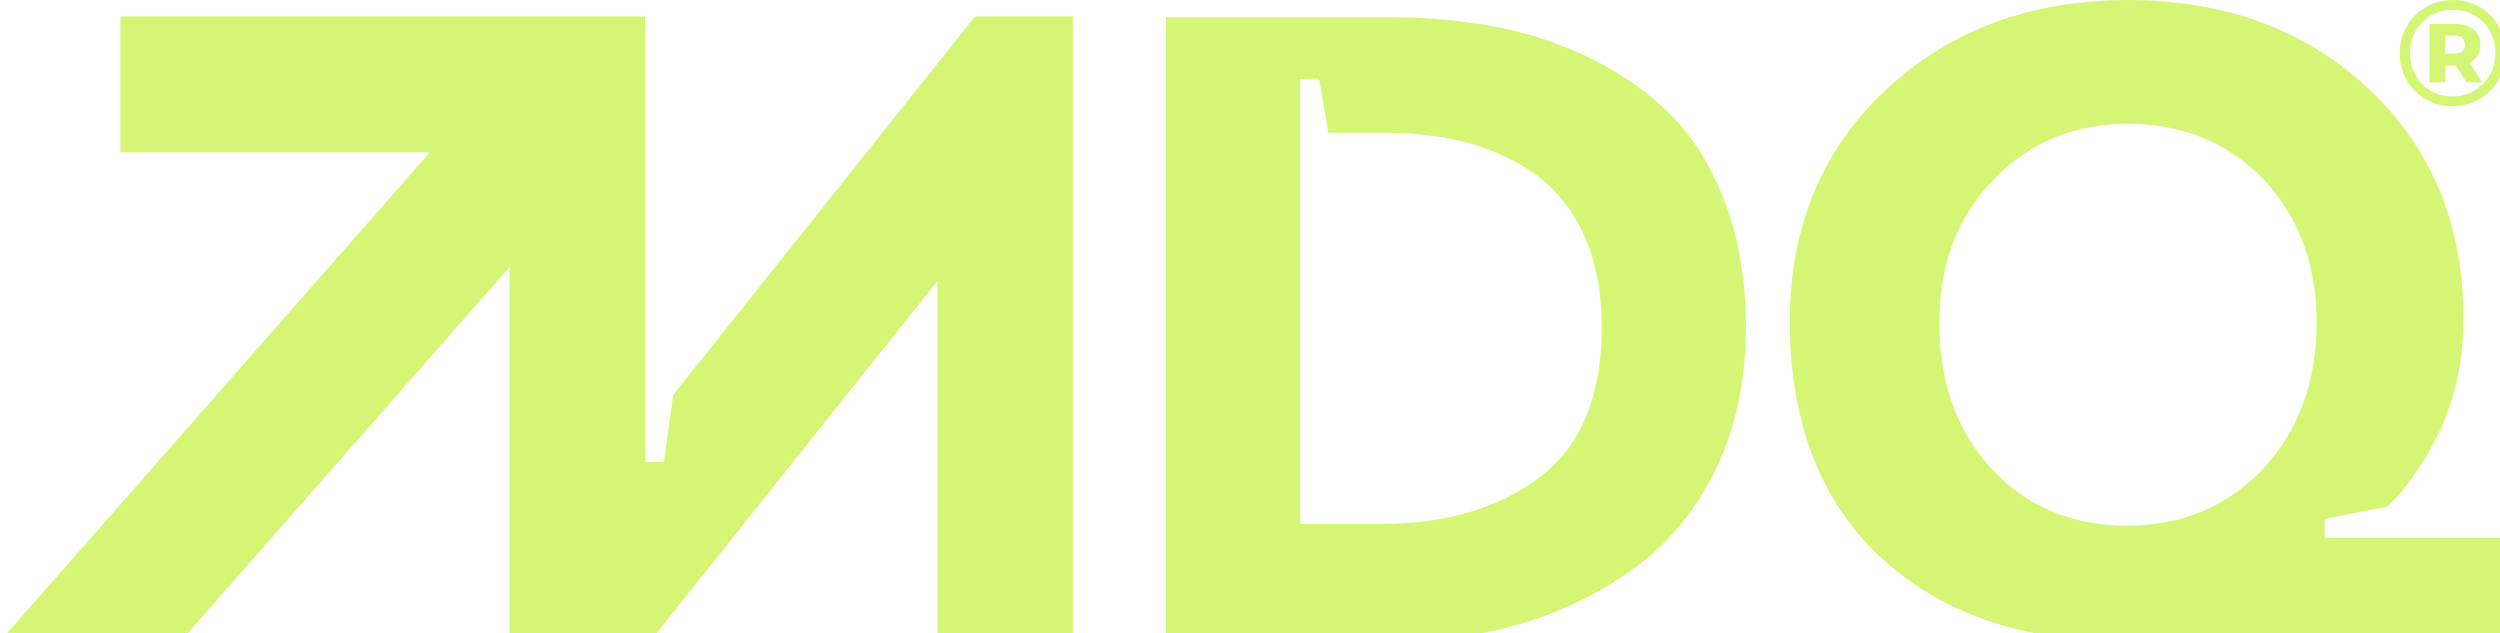 <svg width="892" height="226" viewBox="0 0 892 226" fill="none" xmlns="http://www.w3.org/2000/svg">
<path d="M382.81 5.877V229H334.491V100.225L231.943 228.817H181.821V95.263L64.448 228.817H0L153.353 54.361H42.96V5.877H230.141V164.836H236.89L240.186 140.92L347.879 5.877H382.81Z" fill="#D5F674"/>
<path d="M615.722 72.845C610.966 60.047 604.502 49.479 596.585 41.428C592.583 37.366 588.167 33.615 583.379 30.207C578.599 26.798 573.445 23.732 567.926 21.032C556.841 15.553 545.232 11.699 533.439 9.493C521.544 7.263 508.783 6.14 495.498 6.14H416.011V228.817H498.055C514.008 228.817 529.429 226.587 543.89 222.183C558.326 217.779 571.706 211.089 583.736 202.281C595.632 193.553 605.232 181.751 612.292 167.225C619.351 152.619 622.932 135.68 622.932 116.853C622.932 100.488 620.502 85.699 615.714 72.853L615.722 72.845ZM549.075 170.522C541.777 175.977 533.416 180.062 524.03 182.818C514.644 185.541 504.265 186.935 492.941 186.935H463.918V28.16H470.659L473.955 47.377H494.22C504.471 47.377 514.088 48.508 522.799 50.706C531.557 52.936 539.768 56.655 547.217 61.767C554.8 67.016 560.835 74.43 565.131 83.796C569.364 93.081 571.508 104.199 571.508 116.837C571.508 141.382 563.948 159.452 549.075 170.514V170.522Z" fill="#D5F674"/>
<path d="M829.473 191.897V185.127L851.858 180.723C858.425 174.352 864.277 166.118 869.296 156.179C875.728 143.516 878.968 129.221 878.968 113.62C878.968 80.395 867.644 52.888 845.291 31.808C822.882 10.727 793.938 0 759.268 0C724.599 0 695.472 10.831 672.745 32.15C650.074 53.413 638.6 81.159 638.6 114.568C638.6 150.365 649.423 178.629 670.815 198.634C692.256 218.671 721.359 228.817 757.331 228.817H893.134V191.897H829.465H829.473ZM807.429 167.296C794.668 180.747 778.35 187.564 758.927 187.564C739.503 187.564 723.002 180.747 710.583 167.264C698.219 153.837 691.938 136.325 691.938 115.213C691.938 94.101 698.394 77.584 711.099 64.26C723.86 50.913 740.067 44.151 759.26 44.151C778.453 44.151 795.184 50.865 807.739 64.133C820.238 77.321 826.567 94.523 826.567 115.213C826.567 135.903 820.134 153.861 807.429 167.288V167.296Z" fill="#D5F674"/>
<path d="M881.089 22.37L880.485 21.423H874.942L876.197 23.366L880.064 29.371H885.631L881.081 22.37H881.089ZM882.574 10.544C880.977 9.206 878.754 8.553 875.959 8.553H866.883V29.371H872.449V23.366H876.189C878.095 23.342 879.747 23.023 881.081 22.37C881.629 22.108 882.129 21.821 882.574 21.455C884.193 20.196 885.003 18.357 885.003 15.952C885.003 13.666 884.193 11.858 882.574 10.552V10.544ZM872.409 19.169V12.694H875.57C876.824 12.694 877.793 12.957 878.5 13.531C879.183 14.104 879.548 14.916 879.548 15.944C879.548 16.971 879.183 17.751 878.5 18.333C877.793 18.882 876.824 19.169 875.57 19.169H872.409ZM881.089 22.37C881.637 22.108 882.137 21.821 882.581 21.455C884.201 20.196 885.011 18.357 885.011 15.952C885.011 13.666 884.201 11.858 882.581 10.552C880.985 9.214 878.762 8.561 875.967 8.561H866.89V29.379H872.457V23.374H876.197L880.064 29.379H885.631L881.081 22.378L881.089 22.37ZM872.409 19.169V12.694H875.57C876.824 12.694 877.793 12.957 878.5 13.531C879.183 14.104 879.548 14.916 879.548 15.944C879.548 16.971 879.183 17.751 878.5 18.333C877.793 18.882 876.824 19.169 875.57 19.169H872.409ZM881.089 22.37C881.637 22.108 882.137 21.821 882.581 21.455C884.201 20.196 885.011 18.357 885.011 15.952C885.011 13.666 884.201 11.858 882.581 10.552C880.985 9.214 878.762 8.561 875.967 8.561H866.89V29.379H872.457V23.374H876.197L880.064 29.379H885.631L881.081 22.378L881.089 22.37ZM872.409 19.169V12.694H875.57C876.824 12.694 877.793 12.957 878.5 13.531C879.183 14.104 879.548 14.916 879.548 15.944C879.548 16.971 879.183 17.751 878.5 18.333C877.793 18.882 876.824 19.169 875.57 19.169H872.409ZM881.089 22.37C881.637 22.108 882.137 21.821 882.581 21.455C884.201 20.196 885.011 18.357 885.011 15.952C885.011 13.666 884.201 11.858 882.581 10.552C880.985 9.214 878.762 8.561 875.967 8.561H866.89V29.379H872.457V23.374H876.197L880.064 29.379H885.631L881.081 22.378L881.089 22.37ZM872.409 19.169V12.694H875.57C876.824 12.694 877.793 12.957 878.5 13.531C879.183 14.104 879.548 14.916 879.548 15.944C879.548 16.971 879.183 17.751 878.5 18.333C877.793 18.882 876.824 19.169 875.57 19.169H872.409ZM892.563 11.404C891.626 9.15 890.316 7.159 888.617 5.423C886.917 3.719 884.9 2.381 882.605 1.441C880.303 0.494 877.817 0 875.157 0C872.497 0 869.98 0.502 867.677 1.465C865.374 2.405 863.365 3.775 861.665 5.503C859.942 7.231 858.608 9.254 857.639 11.563C856.671 13.849 856.202 16.31 856.202 18.954C856.202 21.598 856.671 24.067 857.616 26.376C858.553 28.662 859.887 30.677 861.618 32.405C863.317 34.133 865.334 35.503 867.605 36.466C869.884 37.406 872.362 37.908 875.054 37.908C877.746 37.908 880.207 37.406 882.478 36.466C884.781 35.495 886.766 34.133 888.521 32.405C890.244 30.677 891.578 28.654 892.547 26.352C893.516 24.043 894.008 21.526 894.008 18.85C894.008 16.174 893.508 13.682 892.571 11.404H892.563ZM889.196 24.967C888.434 26.878 887.362 28.534 885.956 29.92C884.575 31.306 882.947 32.413 881.097 33.225C879.238 34.014 877.229 34.428 875.054 34.428C872.878 34.428 870.845 34.037 868.987 33.249C867.129 32.461 865.533 31.362 864.175 29.968C862.817 28.574 861.769 26.926 861.014 25.062C860.284 23.175 859.887 21.128 859.887 18.954C859.887 16.78 860.284 14.757 861.014 12.893C861.777 11.03 862.849 9.381 864.207 7.964C865.588 6.546 867.216 5.447 869.066 4.683C870.948 3.87 872.965 3.48 875.157 3.48C877.349 3.48 879.389 3.87 881.247 4.635C883.106 5.423 884.702 6.498 886.028 7.86C887.386 9.254 888.434 10.879 889.196 12.766C889.982 14.63 890.348 16.676 890.348 18.85C890.348 21.024 889.982 23.071 889.196 24.959V24.967ZM882.574 21.447C884.193 20.188 885.003 18.349 885.003 15.944C885.003 13.658 884.193 11.85 882.574 10.544C880.977 9.206 878.754 8.553 875.959 8.553H866.883V29.371H872.449V23.366H876.189L880.056 29.371H885.623L881.073 22.37C881.621 22.108 882.121 21.821 882.566 21.455L882.574 21.447ZM872.409 19.169V12.694H875.57C876.824 12.694 877.793 12.957 878.5 13.531C879.183 14.104 879.548 14.916 879.548 15.944C879.548 16.971 879.183 17.751 878.5 18.333C877.793 18.882 876.824 19.169 875.57 19.169H872.409ZM881.089 22.37C881.637 22.108 882.137 21.821 882.581 21.455C884.201 20.196 885.011 18.357 885.011 15.952C885.011 13.666 884.201 11.858 882.581 10.552C880.985 9.214 878.762 8.561 875.967 8.561H866.89V29.379H872.457V23.374H876.197L880.064 29.379H885.631L881.081 22.378L881.089 22.37ZM872.409 19.169V12.694H875.57C876.824 12.694 877.793 12.957 878.5 13.531C879.183 14.104 879.548 14.916 879.548 15.944C879.548 16.971 879.183 17.751 878.5 18.333C877.793 18.882 876.824 19.169 875.57 19.169H872.409ZM881.089 22.37C881.637 22.108 882.137 21.821 882.581 21.455C884.201 20.196 885.011 18.357 885.011 15.952C885.011 13.666 884.201 11.858 882.581 10.552C880.985 9.214 878.762 8.561 875.967 8.561H866.89V29.379H872.457V23.374H876.197L880.064 29.379H885.631L881.081 22.378L881.089 22.37ZM872.409 19.169V12.694H875.57C876.824 12.694 877.793 12.957 878.5 13.531C879.183 14.104 879.548 14.916 879.548 15.944C879.548 16.971 879.183 17.751 878.5 18.333C877.793 18.882 876.824 19.169 875.57 19.169H872.409Z" fill="#D5F674"/>
</svg>
